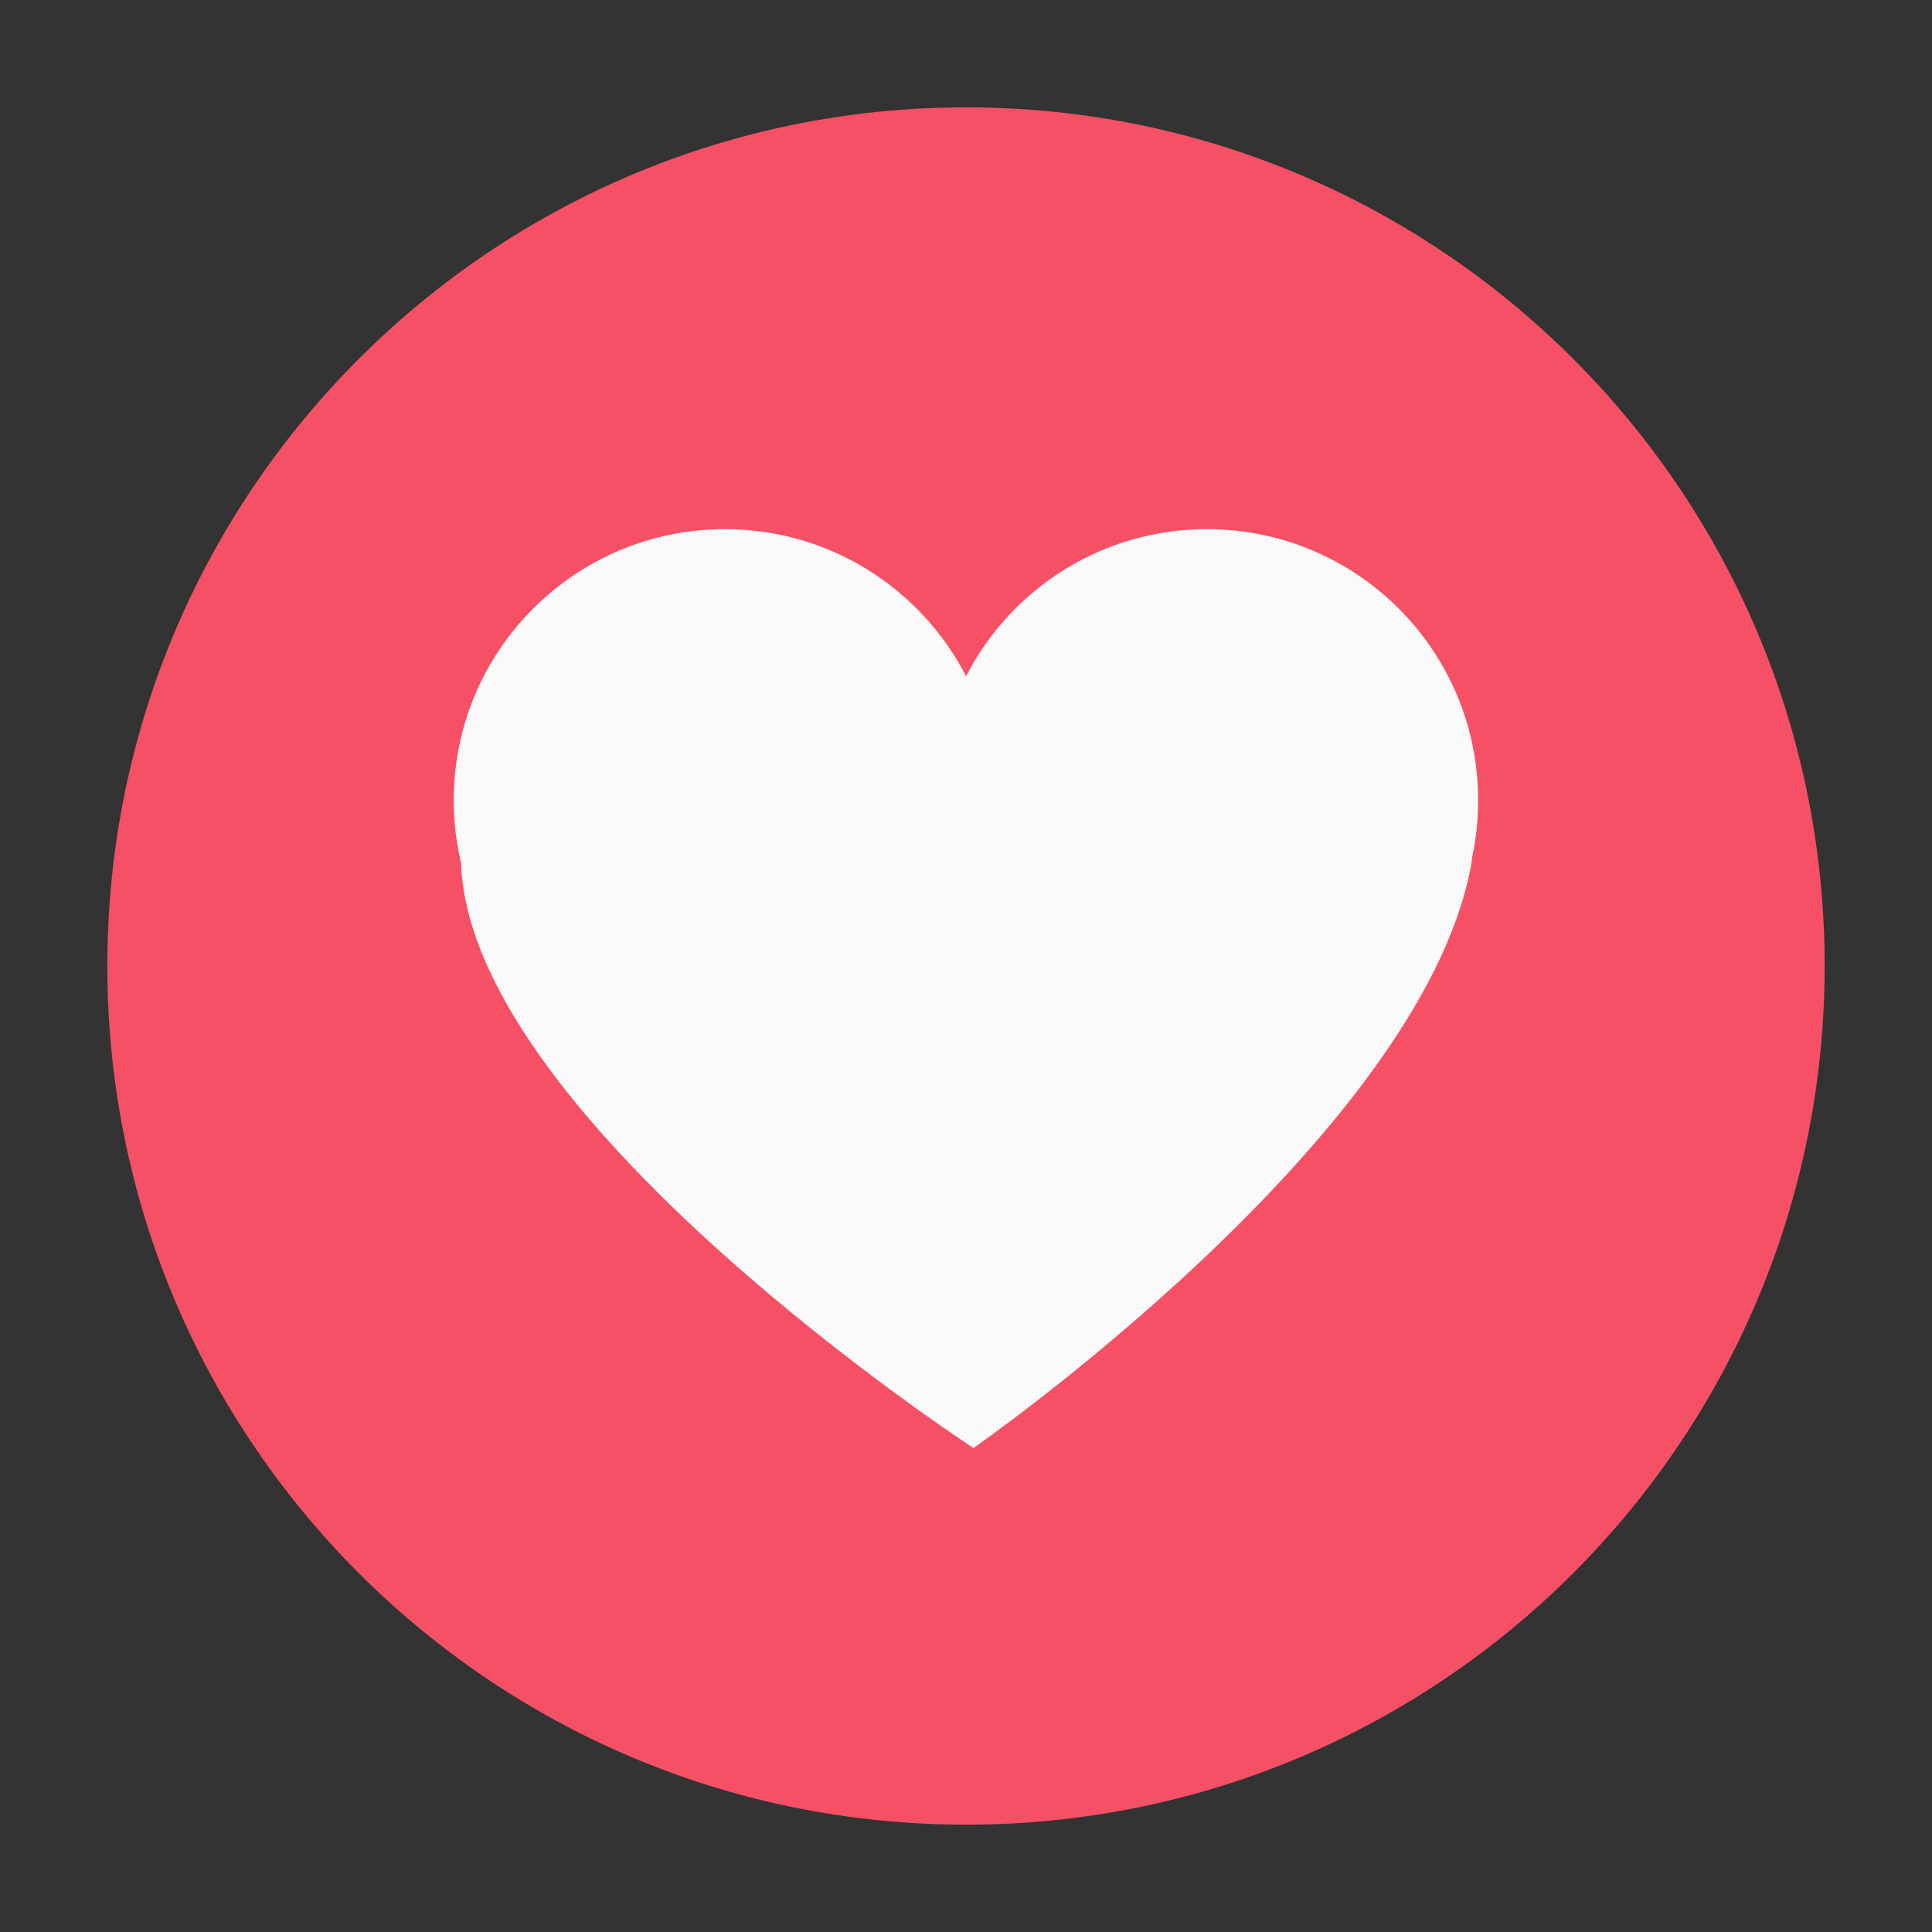 <svg width="36" height="36" viewBox="0 0 36 36" fill="none" xmlns="http://www.w3.org/2000/svg">
<rect x="0" y="0" width="36" height="36" fill="#333333" stroke="none"/>
<g clip-path="url(#clip0_97_738)">
<path d="M18 34C26.837 34 34 26.837 34 18C34 9.163 26.837 2 18 2C9.163 2 2 9.163 2 18C2 26.837 9.163 34 18 34Z" fill="#F55065"/>
<path fill-rule="evenodd" clip-rule="evenodd" d="M22.49 9.86C25.281 9.86 27.543 12.122 27.543 14.912C27.543 15.275 27.505 15.63 27.432 15.971C27.426 16.036 27.416 16.105 27.402 16.175C26.42 21.228 18.139 26.982 18.139 26.982C18.139 26.982 8.876 20.947 8.595 16.175L8.595 16.098C8.504 15.718 8.455 15.321 8.455 14.912C8.455 12.122 10.717 9.86 13.508 9.86C15.465 9.86 17.163 10.973 18.002 12.601C18.835 10.973 20.533 9.86 22.49 9.86Z" fill="#F9F9FA"/>
</g>
<defs>
<clipPath id="clip0_97_738">
<rect width="18" height="18" fill="white" transform="scale(2)"/>
</clipPath>
</defs>
</svg>
